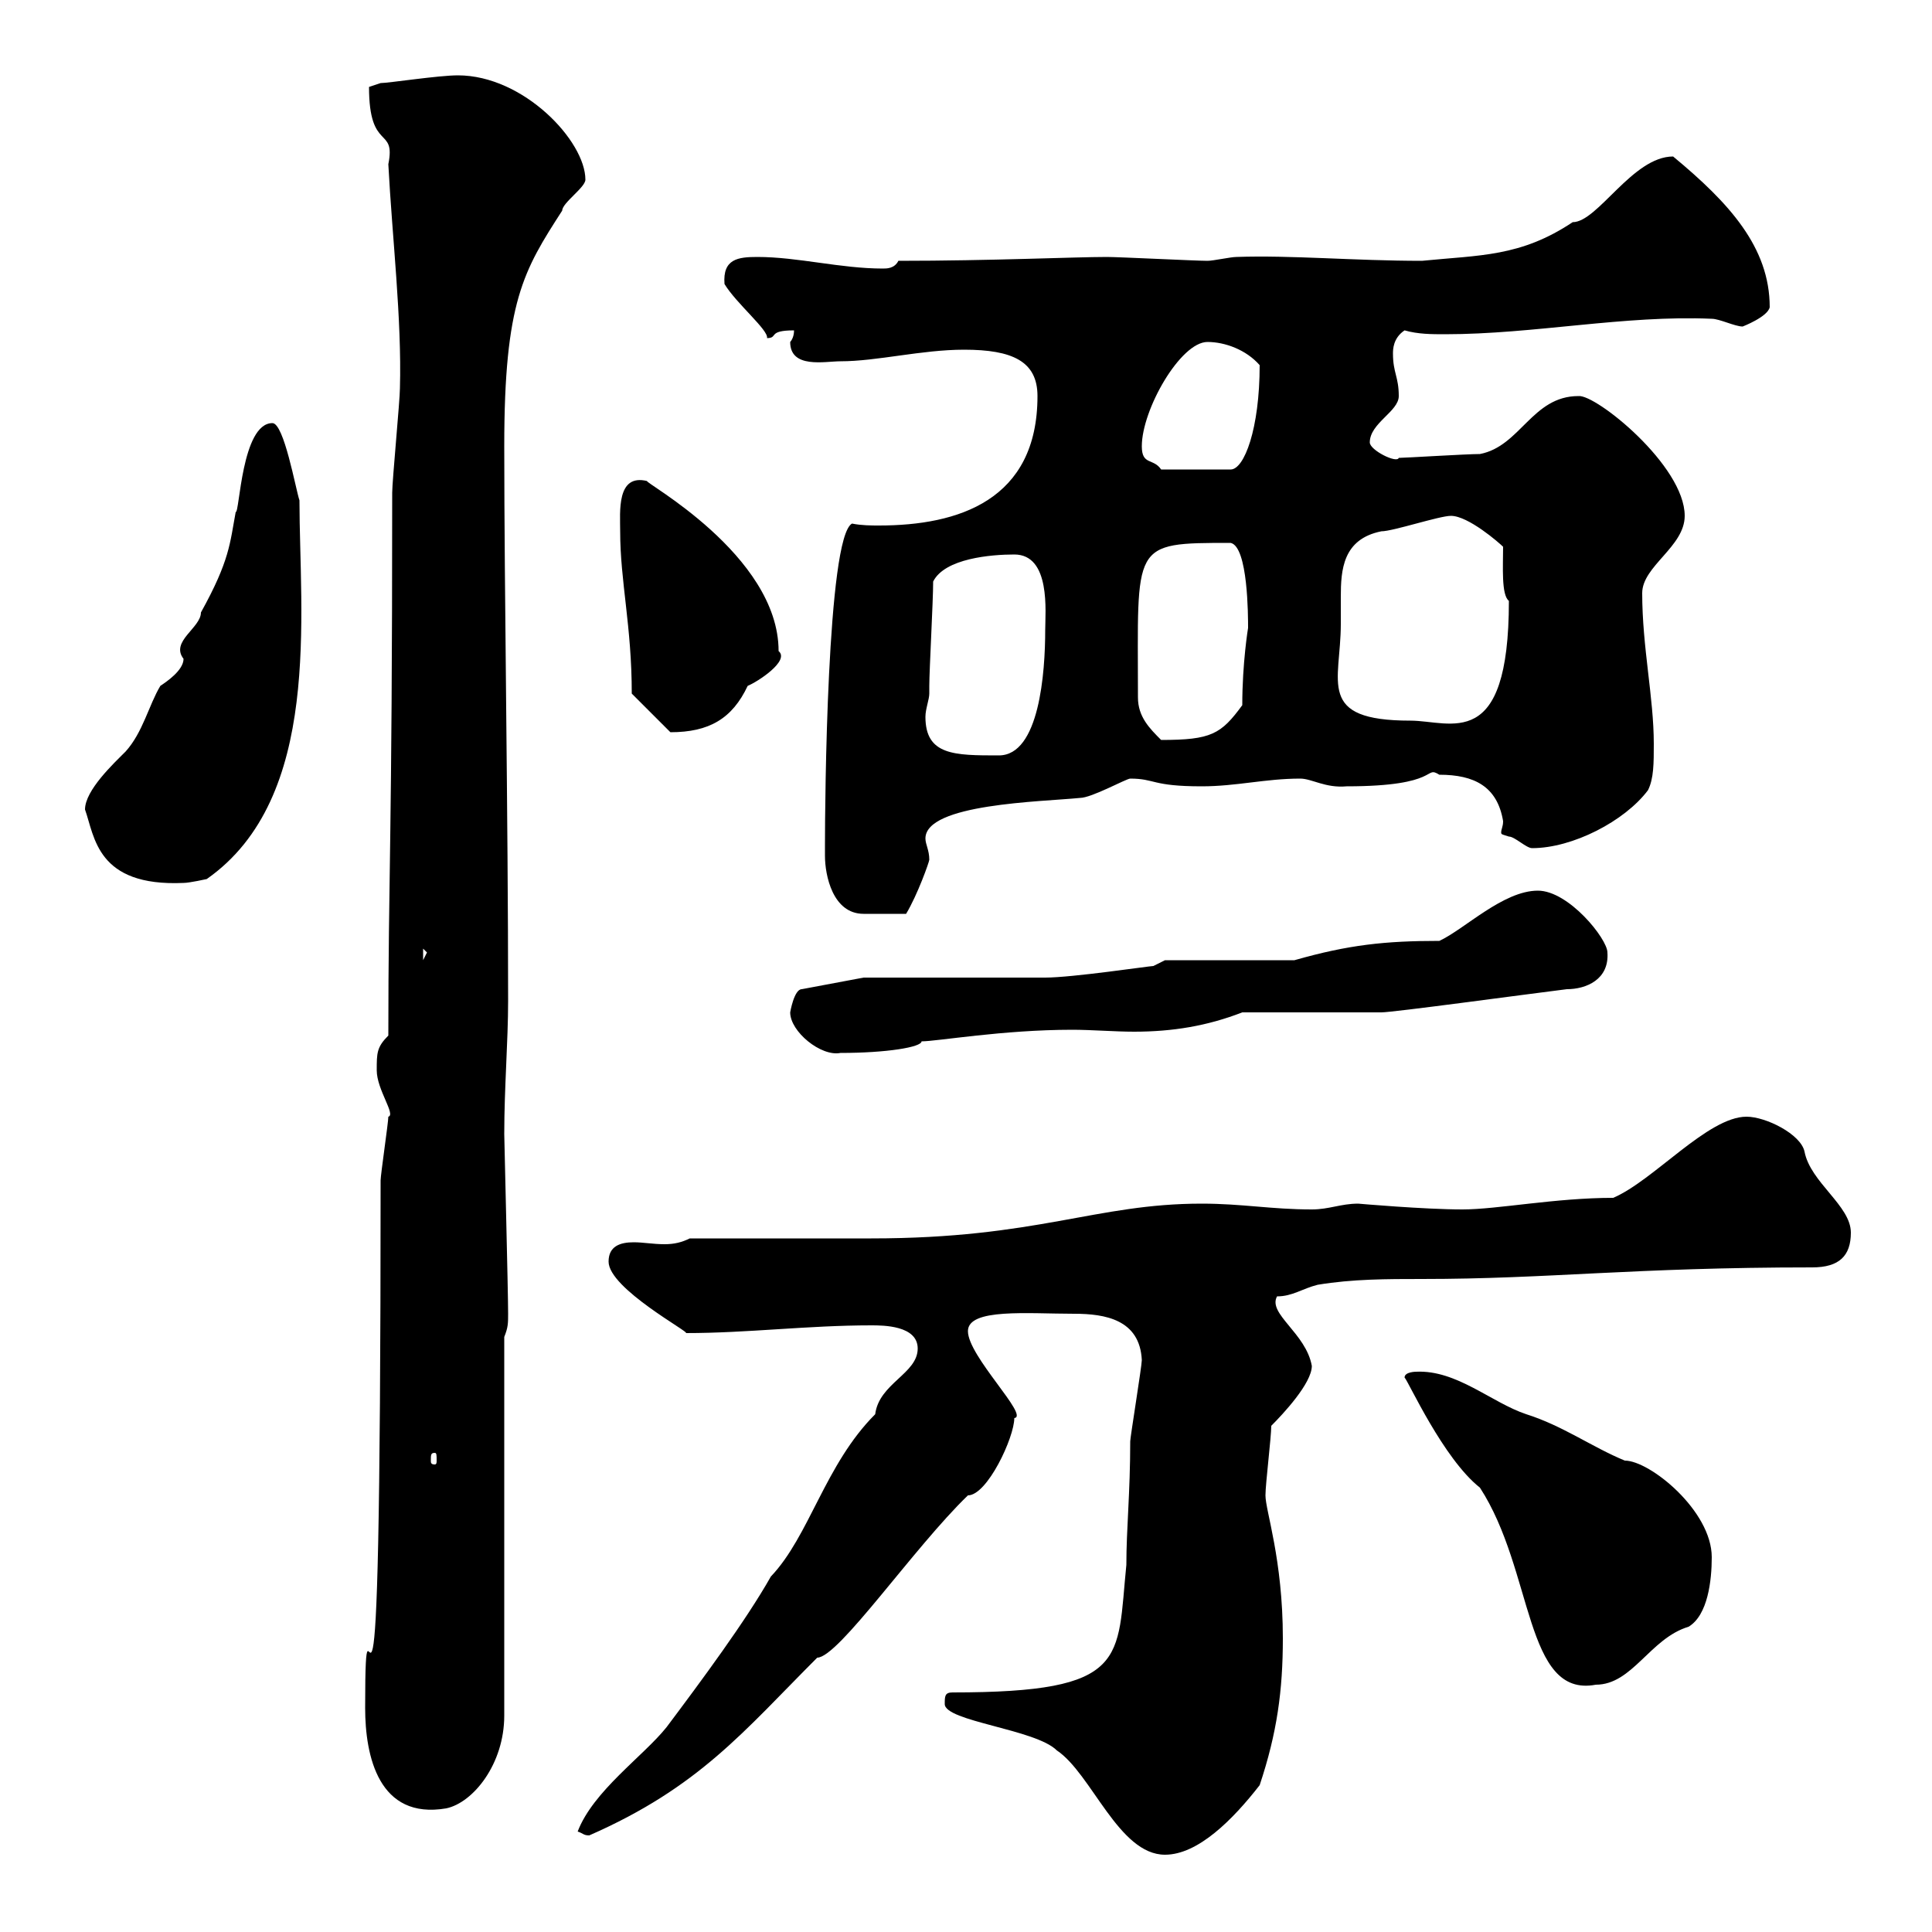 <svg xmlns="http://www.w3.org/2000/svg" xmlns:xlink="http://www.w3.org/1999/xlink" width="300" height="300"><path d="M146.70 264.60C146.70 267.30 160.80 268.50 164.10 271.80C169.50 275.40 173.70 288 180.90 288C186 288 191.40 282.60 195.60 277.20C198.30 269.10 199.20 262.50 199.20 254.40C199.20 242.10 196.50 234.60 196.50 232.20C196.50 230.40 197.40 223.20 197.40 221.40C199.20 219.60 203.70 214.80 203.70 212.10C202.80 207 196.80 204 198.30 201.30C200.70 201.30 202.20 200.10 204.60 199.50C210 198.60 215.40 198.60 220.80 198.60C240.60 198.60 253.50 196.80 281.40 196.80C285.60 196.80 287.40 195 287.40 191.40C287.40 187.20 281.10 183.60 280.20 178.80C279.60 176.10 274.20 173.40 271.20 173.40C265.20 173.40 256.80 183.30 250.50 186C241.50 186 232.50 187.80 227.10 187.80C221.10 187.80 210.90 186.90 210.90 186.90C208.20 186.90 206.40 187.80 203.70 187.80C197.40 187.80 192.90 186.90 186.60 186.90C170.10 186.90 161.10 192.30 135.30 192.30L107.10 192.30C105.90 192.90 104.70 193.20 103.20 193.20C101.40 193.20 99.90 192.90 98.40 192.90C96.30 192.90 94.50 193.50 94.50 195.90C94.50 200.10 107.40 207 106.50 207C116.10 207 125.40 205.80 135.30 205.80C137.10 205.80 142.50 205.80 142.50 209.40C142.50 213.30 136.50 214.80 135.90 219.60C128.10 227.40 125.70 238.50 119.70 244.80C115.80 251.70 108.90 261 103.50 268.20C99.90 272.70 92.10 278.10 89.70 284.40C90.60 284.70 90.60 285 91.50 285C108.60 277.50 115.50 268.80 126.90 257.40C130.20 257.40 141.90 240.30 150.30 232.20C153.30 232.20 157.50 223.20 157.50 220.20C159.90 219.90 150.30 210.60 150.30 206.70C150.30 203.10 159.60 204 166.80 204C171.60 204 177 204.90 177.30 211.20C177.30 212.10 175.50 223.20 175.50 223.80C175.50 231.90 174.90 237.30 174.90 243C173.40 257.70 175.50 262.80 147.90 262.80C146.70 262.80 146.70 263.40 146.70 264.60ZM56.70 265.20C56.70 272.70 58.80 282.60 69.30 280.80C73.50 279.90 78.30 273.90 78.30 266.40L78.30 207.60C78.90 206.10 78.90 205.50 78.90 204C78.90 200.40 78.30 177 78.30 176.10C78.30 168.90 78.90 161.70 78.90 155.40C78.90 126.90 78.30 91.50 78.30 69.30C78.30 46.80 81.30 42 87.30 32.70C87.30 31.50 90.90 29.10 90.90 27.90C90.90 21.90 81.30 11.70 71.10 11.70C68.10 11.70 60.30 12.90 59.10 12.90L57.30 13.50C57.30 23.70 61.50 19.50 60.30 25.50C60.90 36.90 62.40 49.50 62.10 60.30C62.10 62.10 60.90 74.70 60.90 76.50C60.90 131.10 60.30 135.60 60.30 160.80C58.50 162.60 58.50 163.50 58.50 166.20C58.50 169.20 61.50 173.10 60.30 173.40C60.30 174.30 59.10 182.40 59.10 183.30C59.10 295.50 56.70 237.30 56.70 265.20ZM218.10 213.90C218.70 214.50 224.10 226.50 229.80 231C238.20 243.90 236.70 263.70 247.80 261.60C253.50 261.60 256.20 254.40 262.20 252.60C265.20 250.80 265.80 245.40 265.80 241.80C265.80 234.60 256.20 226.80 252.30 226.80C247.20 224.70 242.70 221.40 237 219.60C231.60 217.80 226.20 212.70 219.90 213C219.90 213 218.10 213 218.10 213.90ZM67.50 225.60C67.80 225.60 67.80 225.90 67.80 226.80C67.80 227.10 67.80 227.40 67.50 227.40C66.90 227.40 66.90 227.10 66.90 226.80C66.90 225.90 66.90 225.60 67.50 225.60ZM122.70 157.20C122.70 160.20 127.50 164.10 130.50 163.50C137.70 163.50 143.10 162.60 143.10 161.70C145.50 161.70 155.70 159.90 166.50 159.90C169.50 159.90 173.10 160.20 176.10 160.20C182.10 160.20 187.50 159.30 192.90 157.20C196.50 157.20 210.90 157.20 214.50 157.20C216.30 157.20 236.10 154.50 243.30 153.60C246.30 153.60 249.90 152.10 249.60 147.90C249.60 145.80 243.60 138.30 238.80 138.30C233.40 138.30 227.40 144.30 223.50 146.10C215.10 146.10 209.40 146.70 201 149.10C198.30 149.10 183.90 149.10 180.90 149.10L179.10 150C178.50 150 166.50 151.80 162.30 151.80C157.50 151.80 138.90 151.80 134.10 151.80L124.50 153.60C123.30 153.60 122.70 157.20 122.70 157.20ZM65.70 147.30L66.30 147.90L65.70 149.10ZM128.10 132.90C128.10 135.90 129.30 141.90 134.10 141.90C136.50 141.90 136.20 141.90 140.70 141.90C142.50 138.90 144.30 133.80 144.30 133.50C144.30 132 143.70 131.10 143.70 130.20C143.70 124.80 161.70 124.50 167.70 123.90C169.50 123.90 174.90 120.90 175.50 120.90C179.40 120.90 178.80 122.10 186.60 122.10C192 122.10 196.50 120.90 201.90 120.90C203.70 120.90 205.80 122.40 209.10 122.10C223.80 122.10 221.10 118.80 223.50 120.30C228.90 120.30 232.50 122.10 233.40 127.50C233.40 128.40 233.10 128.70 233.10 129.30C233.10 129.60 233.40 129.60 234.30 129.90C235.20 129.90 237 131.70 237.90 131.70C244.20 131.70 252.30 127.50 255.90 122.70C256.80 120.90 256.80 118.50 256.80 115.50C256.80 108.30 255 100.50 255 92.10C255 87.90 261.60 84.90 261.60 80.10C261.60 72.30 247.80 61.20 245.10 61.50C237.90 61.50 236.10 69.30 229.80 70.50C227.70 70.50 218.10 71.10 217.20 71.10C216.90 72 212.70 69.90 212.70 68.70C212.70 65.70 217.20 63.90 217.20 61.50C217.20 58.50 216.30 57.90 216.30 54.90C216.30 54.30 216.30 52.50 218.10 51.30C220.20 51.90 222.30 51.90 224.40 51.90C238.20 51.90 252.30 48.90 265.80 49.50C267 49.50 269.40 50.70 270.60 50.70C270.60 50.70 274.50 49.20 274.80 47.70C274.80 38.40 268.50 31.50 259.80 24.30C253.50 24.30 248.10 34.50 244.20 34.50C236.10 39.90 229.80 39.60 220.80 40.50C210.30 40.50 200.40 39.60 192 39.90C191.10 39.90 188.40 40.50 187.50 40.50C185.70 40.50 173.70 39.90 171.90 39.90C166.80 39.90 153.90 40.50 139.50 40.50C138.90 41.70 137.70 41.70 137.10 41.70C130.50 41.70 123.90 39.90 117.60 39.90C114.60 39.90 112.20 40.20 112.50 44.10C114.30 47.10 119.40 51.30 119.10 52.50C120.90 52.50 119.10 51.30 123.30 51.30C123.30 52.50 122.70 53.10 122.70 53.10C122.70 57.30 128.10 56.10 130.50 56.10C136.20 56.10 143.10 54.30 149.70 54.30C157.20 54.30 161.10 56.10 161.10 61.50C161.10 77.70 148.80 81.60 136.50 81.60C135.30 81.60 133.80 81.60 132.30 81.30C128.40 83.40 128.10 124.80 128.10 131.10C128.10 131.10 128.10 132.90 128.10 132.90ZM13.20 125.70C14.70 129.90 15 137.70 28.50 137.10C29.40 137.10 32.10 136.50 32.10 136.50C50.10 123.90 46.50 95.40 46.50 77.70C45.90 75.90 44.10 65.70 42.30 65.70C37.50 65.70 37.20 79.80 36.60 79.50C35.70 84.30 35.70 87 31.20 95.10C31.20 97.50 26.40 99.60 28.50 102.30C28.50 104.10 25.80 105.90 24.90 106.50C23.10 109.50 22.20 113.70 19.50 116.70C17.70 118.50 13.20 122.70 13.20 125.70ZM144.30 107.70C144.30 107.70 144.30 106.50 144.30 106.50C144.30 104.10 144.90 93.30 144.90 90.30C146.70 86.70 153.90 86.10 157.50 86.10C163.20 86.10 162.30 95.10 162.30 97.80C162.30 104.40 161.40 117.30 155.10 117.30C148.20 117.30 143.70 117.30 143.70 111.30C143.70 110.10 144.30 108.60 144.30 107.70ZM176.70 108.30C176.70 84.30 175.50 84.30 191.10 84.30C193.80 84.90 193.80 95.70 193.80 97.50C193.80 97.50 192.90 102.90 192.90 109.50C189.60 114 188.10 114.90 180.30 114.90C178.50 113.10 176.70 111.30 176.70 108.30ZM98.10 107.70L104.10 113.70C110.10 113.70 113.70 111.60 116.10 106.50C117.60 105.90 122.70 102.60 120.90 101.10C120.90 86.10 99.60 74.70 100.50 74.70C95.70 73.50 96.30 79.50 96.30 82.50C96.30 90.30 98.10 97.20 98.10 107.70ZM208.20 96.90C208.20 95.70 208.20 94.20 208.20 92.70C208.20 88.50 208.50 83.70 214.50 82.50C216.30 82.50 223.50 80.10 225.30 80.10C228 80.10 232.80 84.30 233.40 84.90C233.40 87.90 233.10 92.40 234.30 93.30C234.30 117 225.30 111.90 219 111.90C204.30 111.90 208.20 105.90 208.20 96.90ZM177.30 69.30C177.30 63.60 183.30 53.10 187.50 53.10C190.20 53.10 193.50 54.30 195.60 56.70C195.60 66.60 193.20 72.90 191.10 72.90L180.30 72.90C179.10 71.10 177.30 72.30 177.30 69.30Z"/></svg>